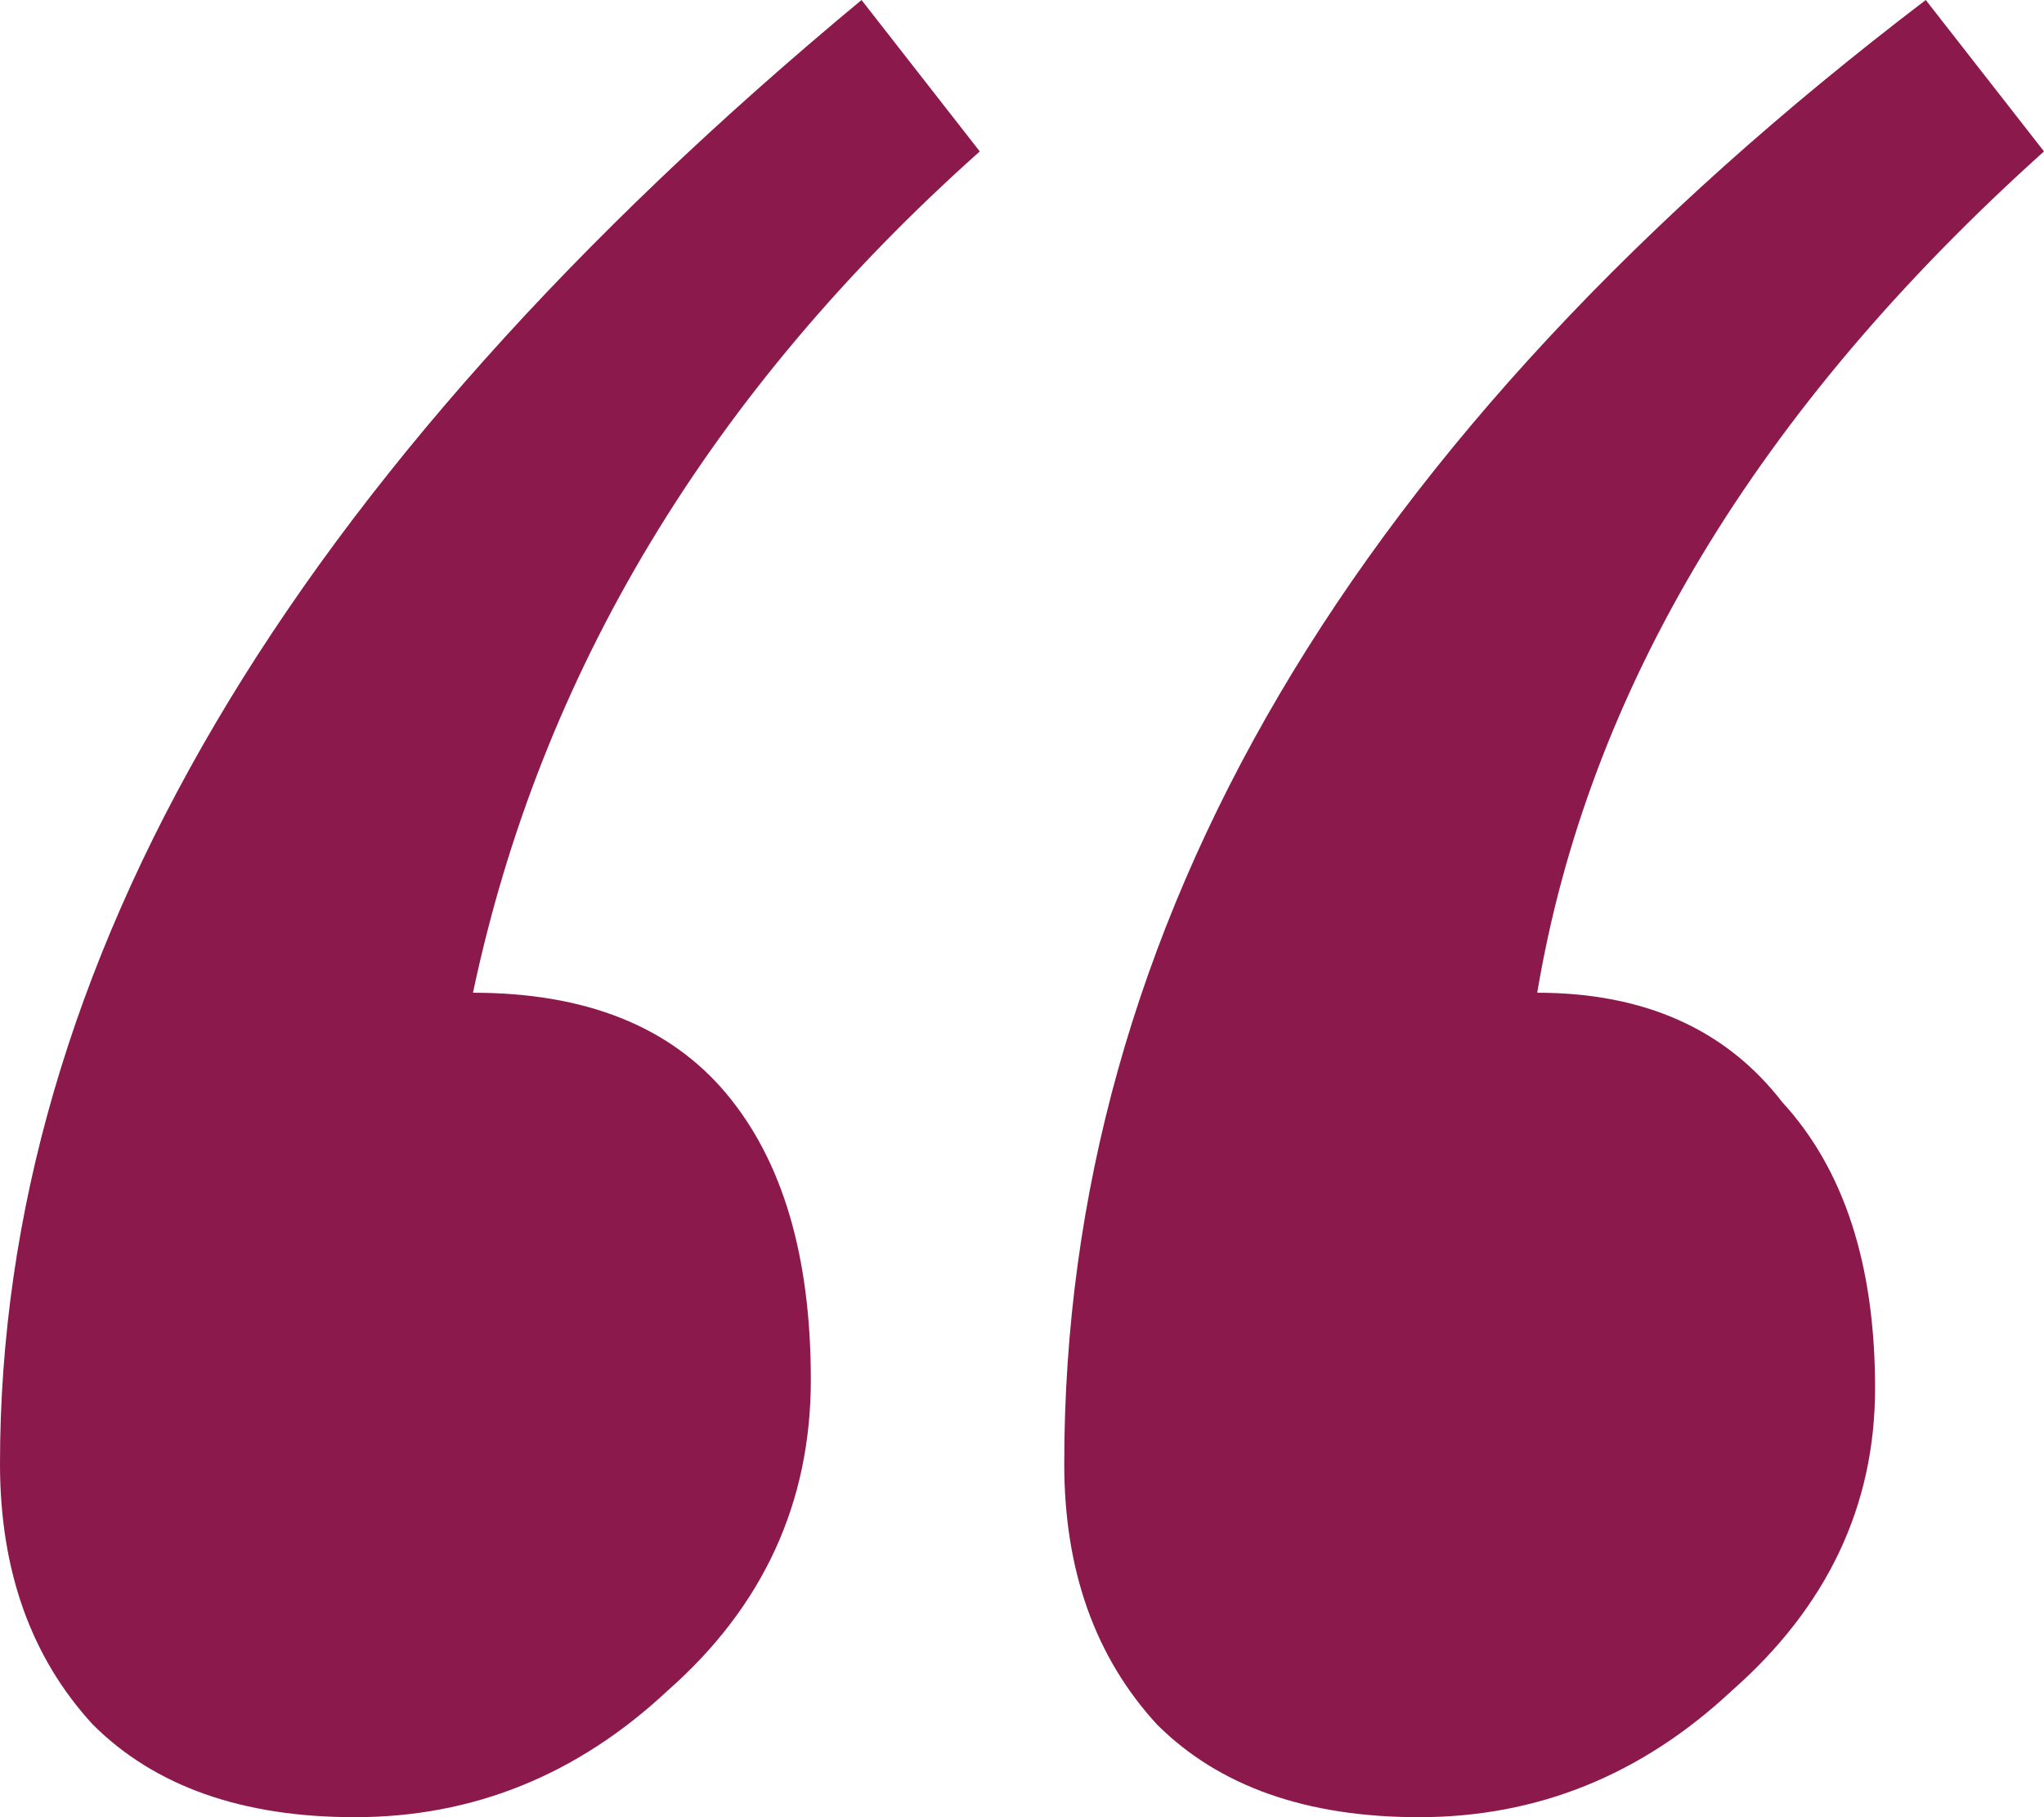 <svg xmlns="http://www.w3.org/2000/svg" width="45" height="40" viewBox="0 0 45 40" fill="none"><path d="M18.967 0L21.57 3.333C15.62 8.642 11.901 14.815 10.413 21.852C12.893 21.852 14.752 22.593 15.992 24.074C17.231 25.556 17.851 27.654 17.851 30.37C17.851 33.086 16.797 35.37 14.69 37.222C12.707 39.074 10.413 40 7.81 40C5.331 40 3.409 39.321 2.045 37.963C0.682 36.481 0 34.568 0 32.222C0 21.235 6.322 10.494 18.967 0ZM42.397 0L45 3.333C38.678 9.012 34.959 15.185 33.843 21.852C36.198 21.852 37.996 22.654 39.236 24.259C40.599 25.741 41.281 27.84 41.281 30.556C41.281 33.148 40.227 35.37 38.12 37.222C36.136 39.074 33.843 40 31.24 40C28.76 40 26.839 39.321 25.475 37.963C24.112 36.481 23.43 34.568 23.43 32.222C23.43 20.37 29.752 9.63 42.397 0Z" fill="#8B194C"></path></svg>